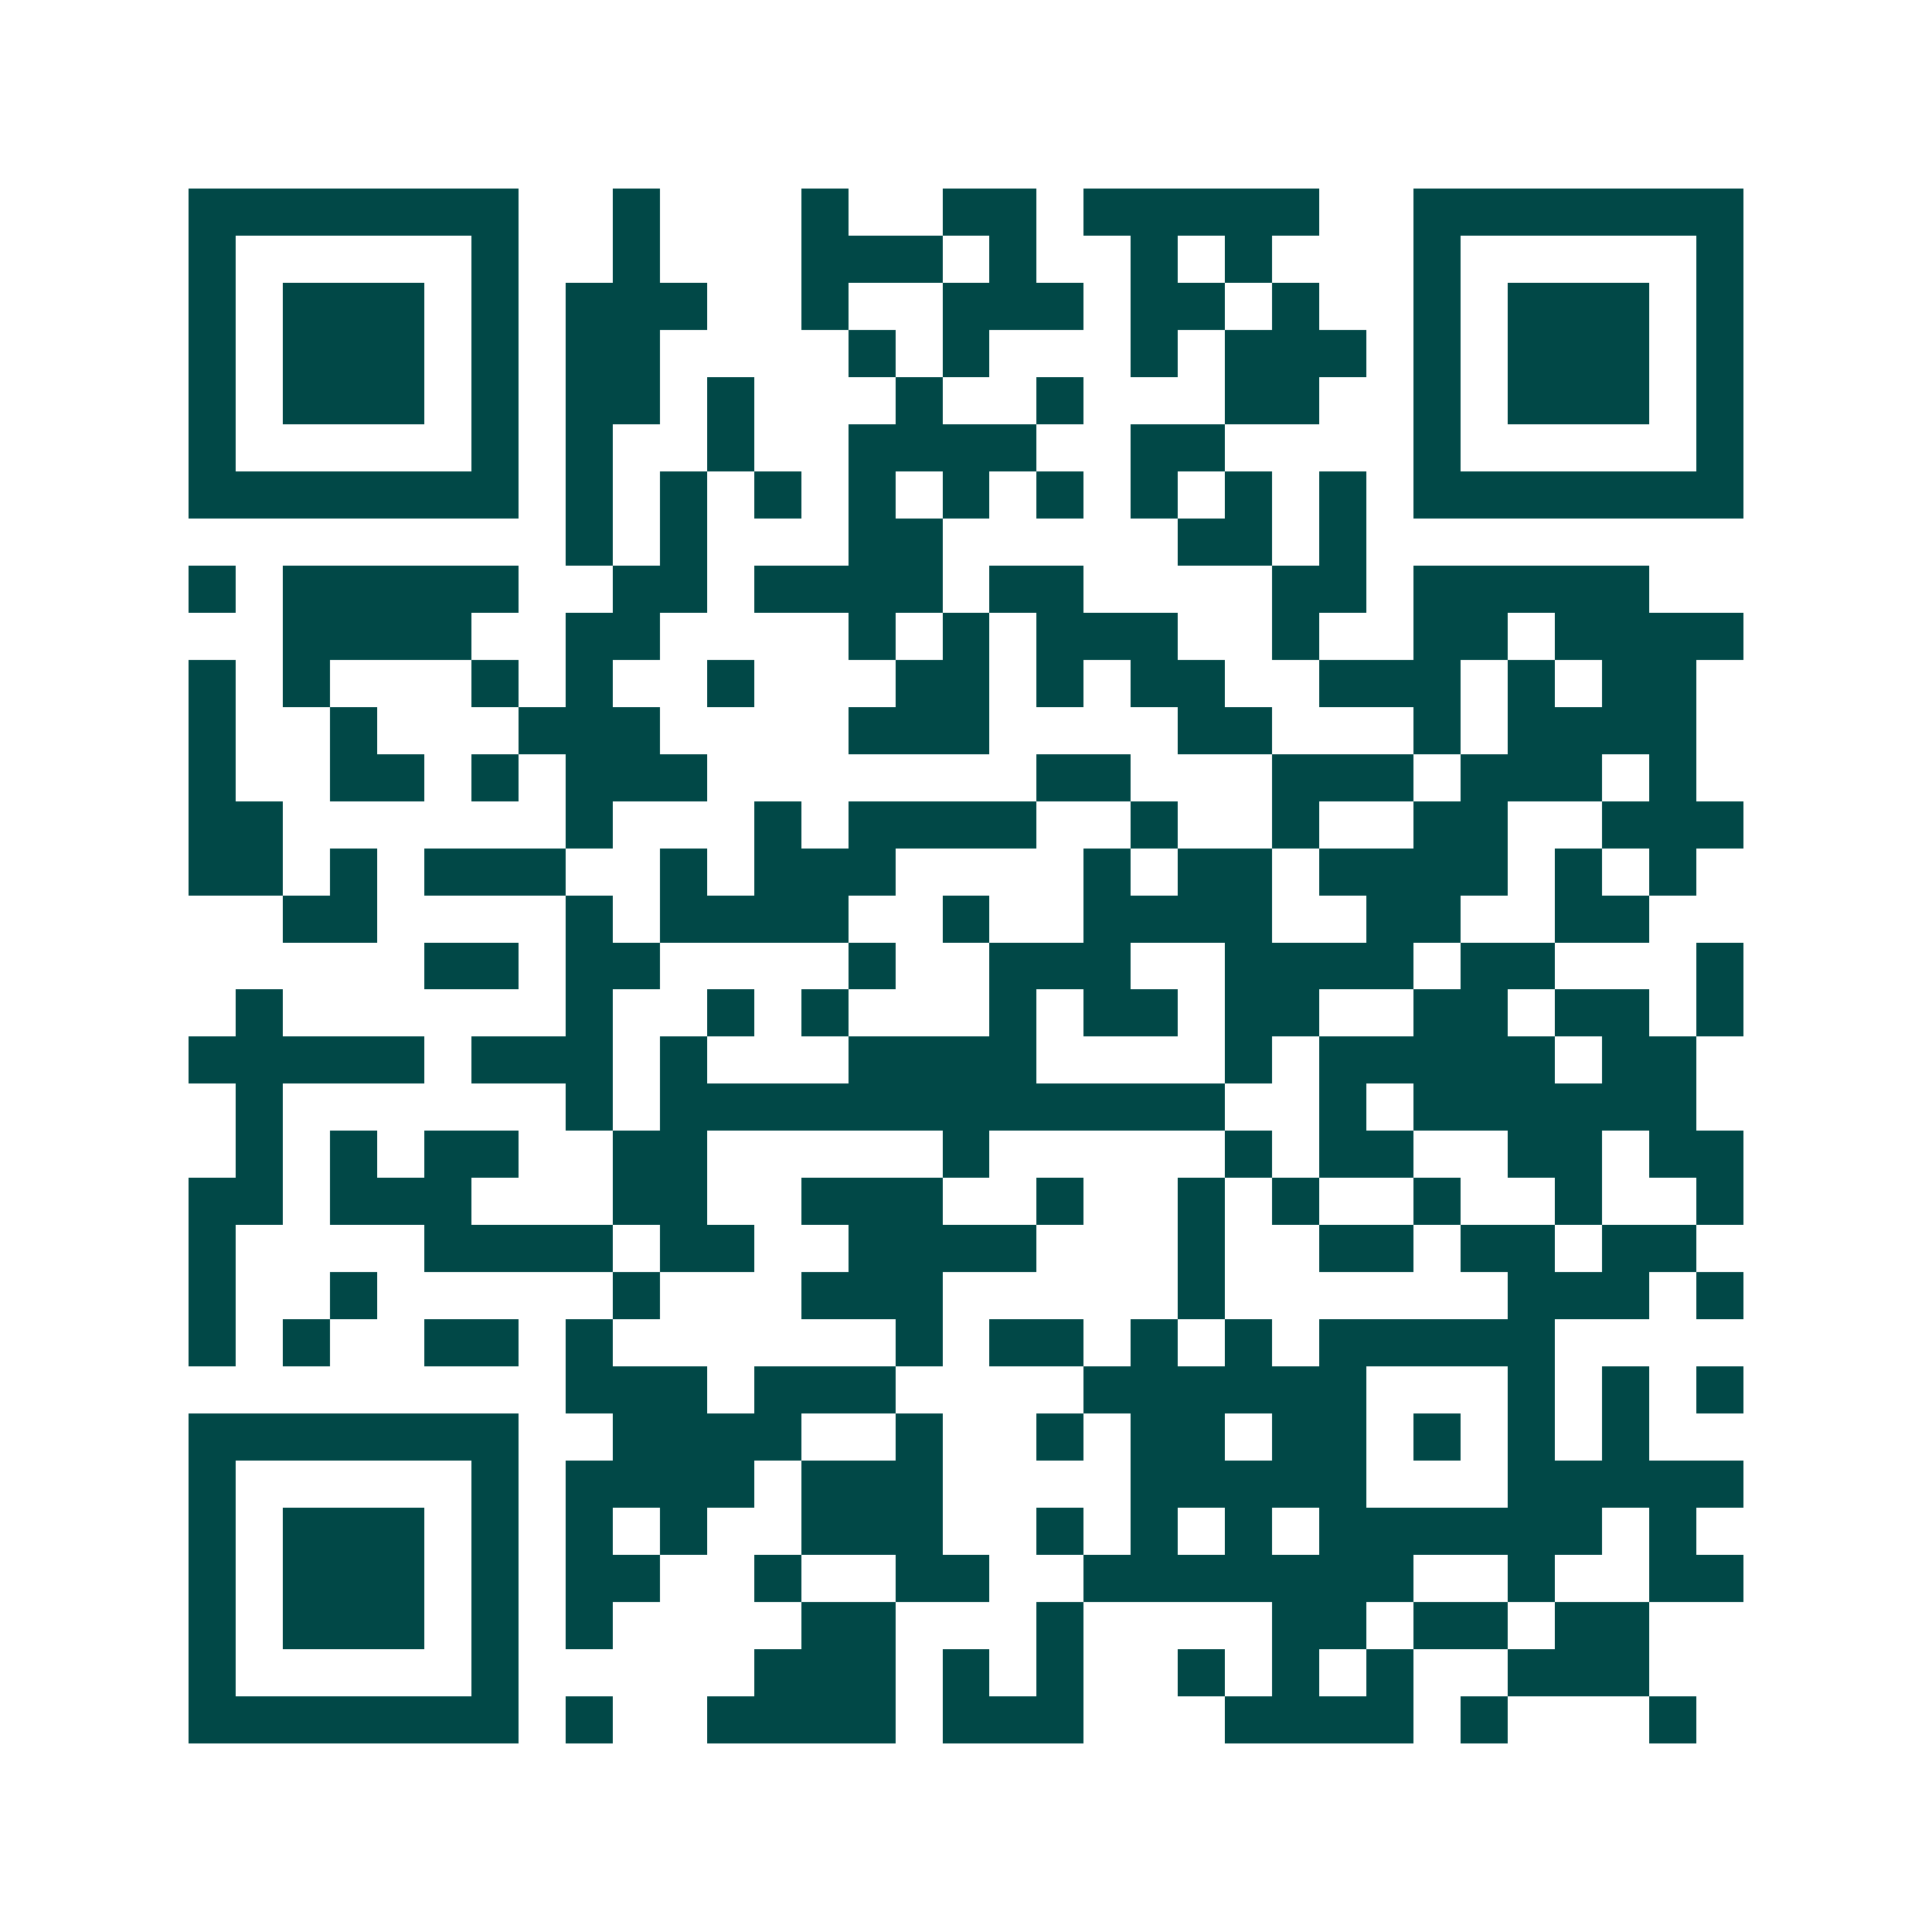 <svg xmlns="http://www.w3.org/2000/svg" width="200" height="200" viewBox="0 0 41 41" shape-rendering="crispEdges"><path fill="#ffffff" d="M0 0h41v41H0z"/><path stroke="#014847" d="M4 4.5h7m2 0h1m3 0h1m2 0h2m1 0h5m2 0h7M4 5.5h1m5 0h1m2 0h1m3 0h3m1 0h1m2 0h1m1 0h1m3 0h1m5 0h1M4 6.5h1m1 0h3m1 0h1m1 0h3m2 0h1m2 0h3m1 0h2m1 0h1m2 0h1m1 0h3m1 0h1M4 7.5h1m1 0h3m1 0h1m1 0h2m4 0h1m1 0h1m3 0h1m1 0h3m1 0h1m1 0h3m1 0h1M4 8.5h1m1 0h3m1 0h1m1 0h2m1 0h1m3 0h1m2 0h1m3 0h2m2 0h1m1 0h3m1 0h1M4 9.5h1m5 0h1m1 0h1m2 0h1m2 0h4m2 0h2m4 0h1m5 0h1M4 10.5h7m1 0h1m1 0h1m1 0h1m1 0h1m1 0h1m1 0h1m1 0h1m1 0h1m1 0h1m1 0h7M12 11.5h1m1 0h1m3 0h2m5 0h2m1 0h1M4 12.5h1m1 0h5m2 0h2m1 0h4m1 0h2m4 0h2m1 0h5M6 13.5h4m2 0h2m4 0h1m1 0h1m1 0h3m2 0h1m2 0h2m1 0h4M4 14.5h1m1 0h1m3 0h1m1 0h1m2 0h1m3 0h2m1 0h1m1 0h2m2 0h3m1 0h1m1 0h2M4 15.5h1m2 0h1m3 0h3m4 0h3m4 0h2m3 0h1m1 0h4M4 16.5h1m2 0h2m1 0h1m1 0h3m7 0h2m3 0h3m1 0h3m1 0h1M4 17.5h2m6 0h1m3 0h1m1 0h4m2 0h1m2 0h1m2 0h2m2 0h3M4 18.5h2m1 0h1m1 0h3m2 0h1m1 0h3m4 0h1m1 0h2m1 0h4m1 0h1m1 0h1M6 19.5h2m4 0h1m1 0h4m2 0h1m2 0h4m2 0h2m2 0h2M9 20.5h2m1 0h2m4 0h1m2 0h3m2 0h4m1 0h2m3 0h1M5 21.5h1m6 0h1m2 0h1m1 0h1m3 0h1m1 0h2m1 0h2m2 0h2m1 0h2m1 0h1M4 22.5h5m1 0h3m1 0h1m3 0h4m4 0h1m1 0h5m1 0h2M5 23.5h1m6 0h1m1 0h12m2 0h1m1 0h6M5 24.5h1m1 0h1m1 0h2m2 0h2m5 0h1m5 0h1m1 0h2m2 0h2m1 0h2M4 25.5h2m1 0h3m3 0h2m2 0h3m2 0h1m2 0h1m1 0h1m2 0h1m2 0h1m2 0h1M4 26.5h1m4 0h4m1 0h2m2 0h4m3 0h1m2 0h2m1 0h2m1 0h2M4 27.5h1m2 0h1m5 0h1m3 0h3m5 0h1m6 0h3m1 0h1M4 28.5h1m1 0h1m2 0h2m1 0h1m6 0h1m1 0h2m1 0h1m1 0h1m1 0h5M12 29.5h3m1 0h3m4 0h6m3 0h1m1 0h1m1 0h1M4 30.5h7m2 0h4m2 0h1m2 0h1m1 0h2m1 0h2m1 0h1m1 0h1m1 0h1M4 31.5h1m5 0h1m1 0h4m1 0h3m4 0h5m3 0h5M4 32.5h1m1 0h3m1 0h1m1 0h1m1 0h1m2 0h3m2 0h1m1 0h1m1 0h1m1 0h6m1 0h1M4 33.5h1m1 0h3m1 0h1m1 0h2m2 0h1m2 0h2m2 0h7m2 0h1m2 0h2M4 34.5h1m1 0h3m1 0h1m1 0h1m4 0h2m3 0h1m4 0h2m1 0h2m1 0h2M4 35.5h1m5 0h1m5 0h3m1 0h1m1 0h1m2 0h1m1 0h1m1 0h1m2 0h3M4 36.5h7m1 0h1m2 0h4m1 0h3m3 0h4m1 0h1m3 0h1"/></svg>
